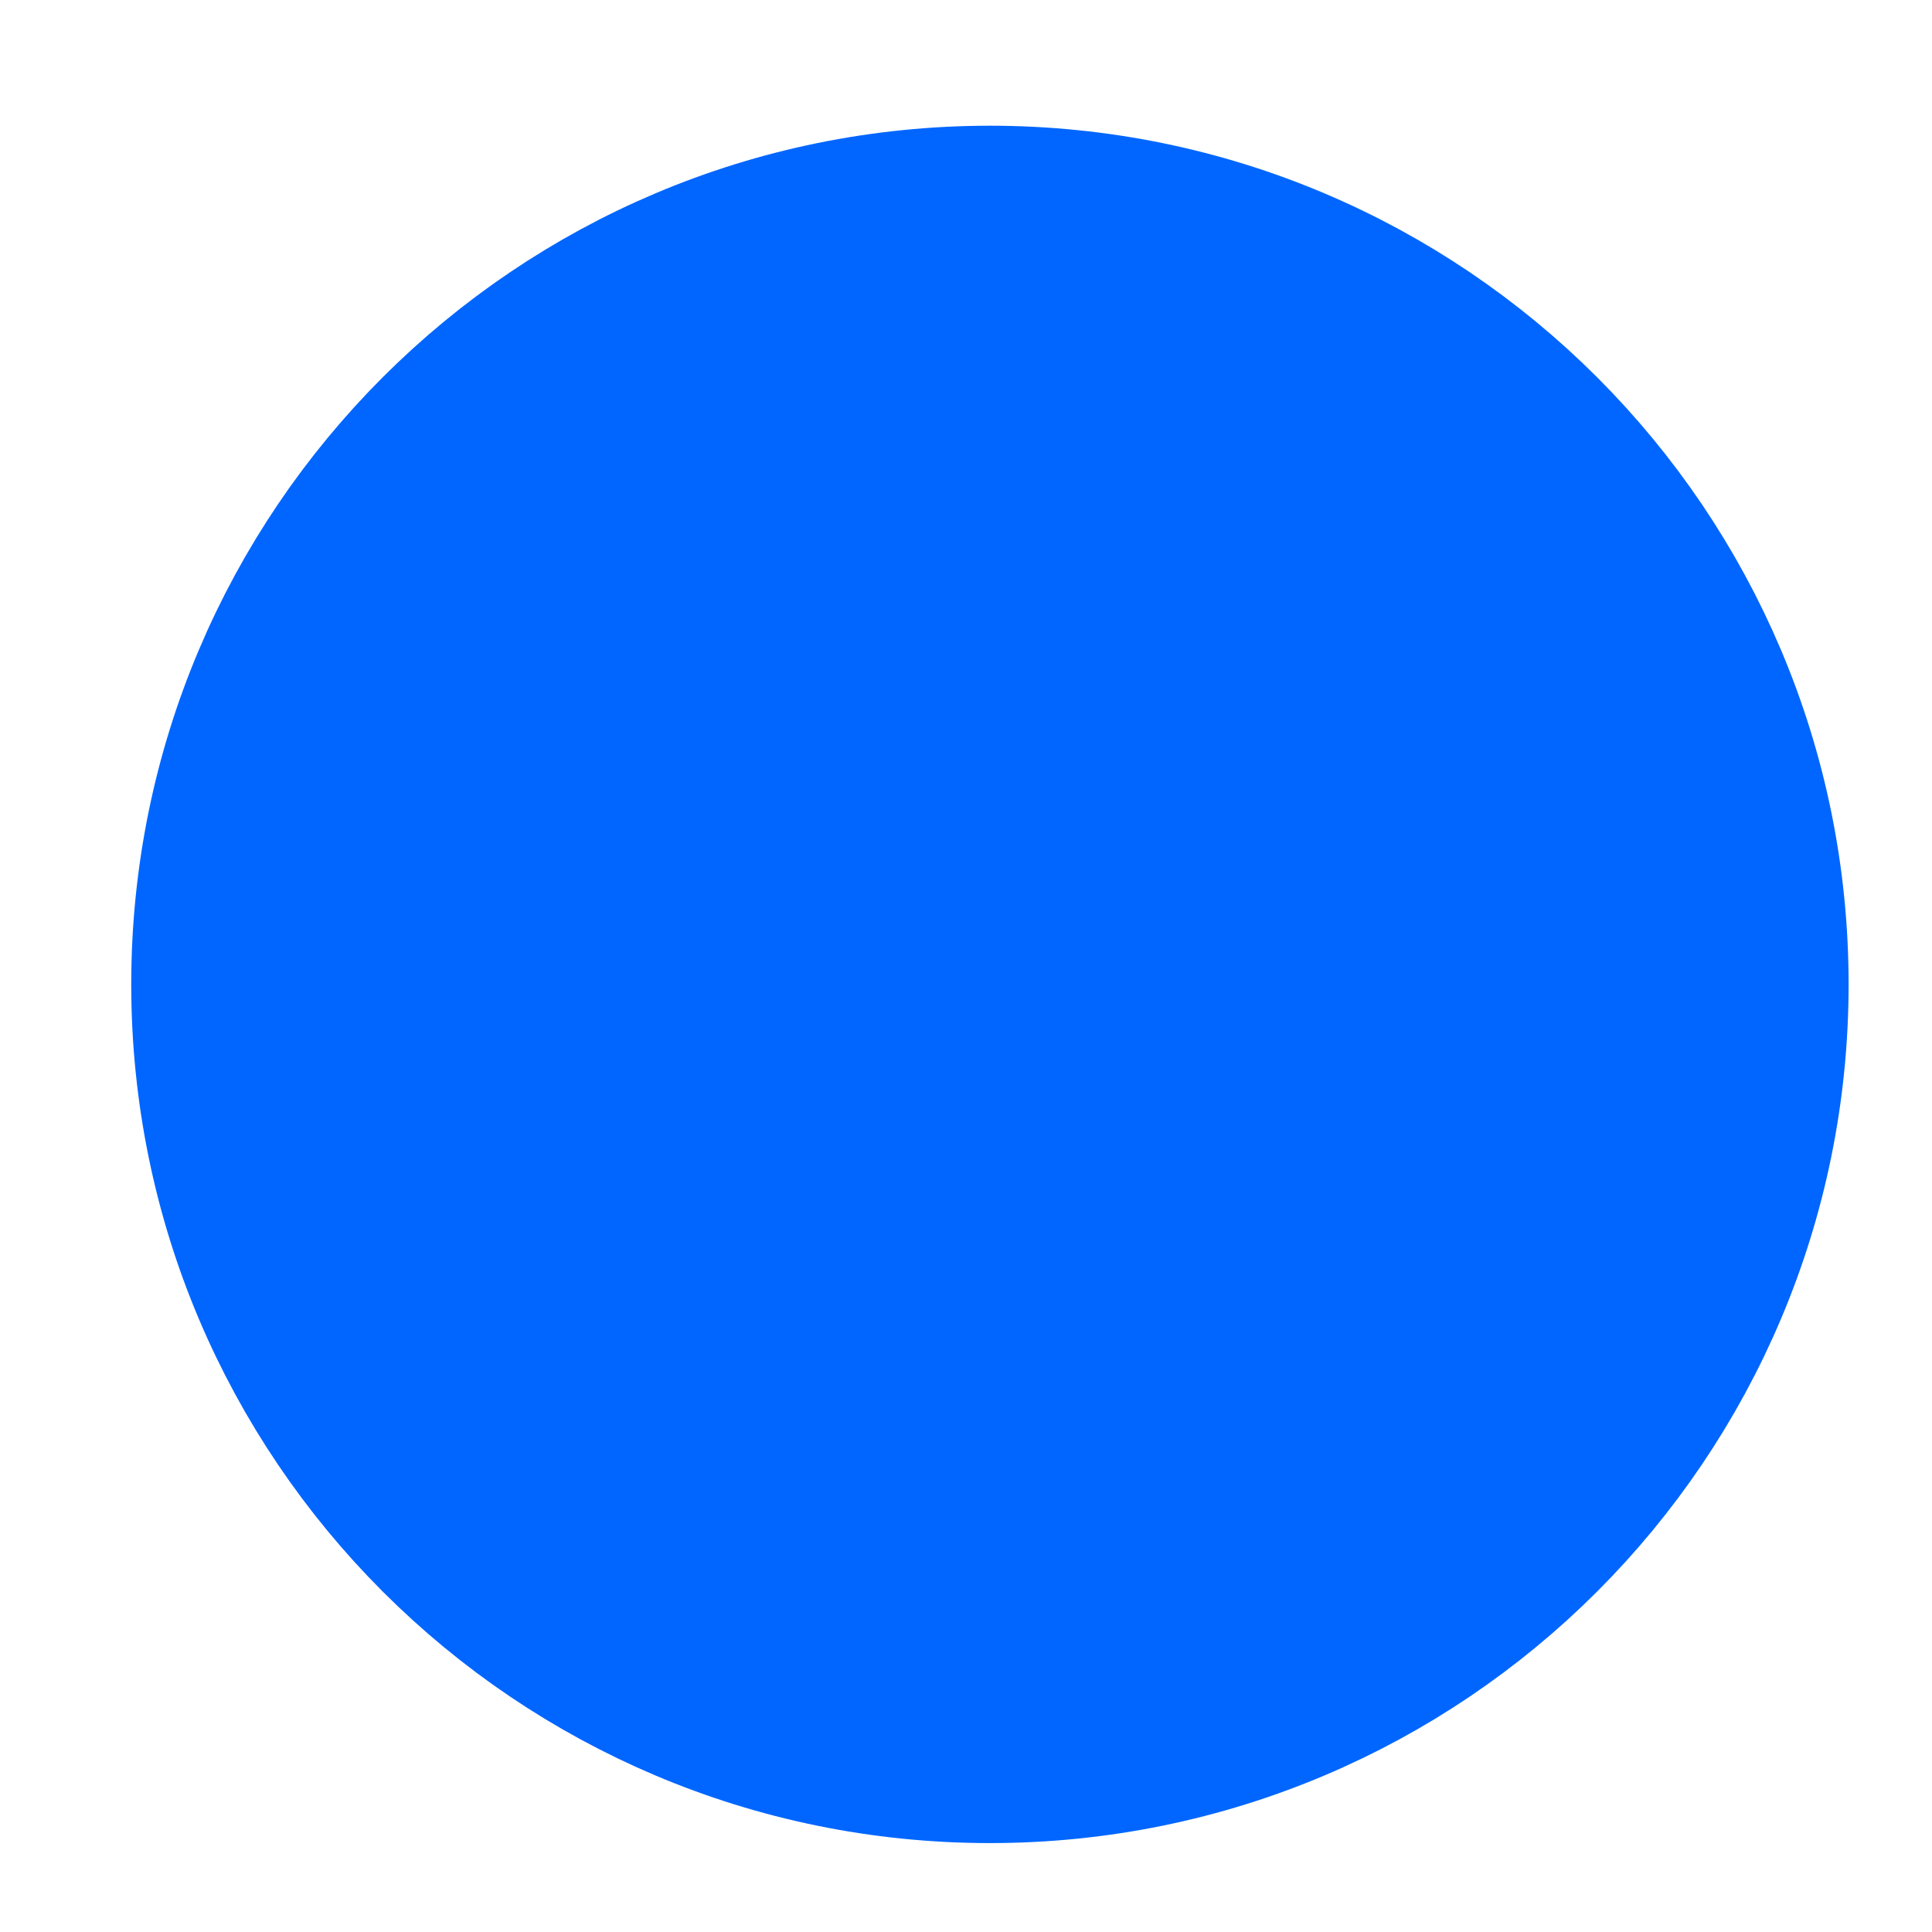<svg xmlns="http://www.w3.org/2000/svg" width="21" height="21" viewBox="0 0 21 21" fill="none"><path d="M10.76 19.2C15.454 19.2 19.26 15.395 19.26 10.7C19.26 6.006 15.454 2.2 10.76 2.2C6.066 2.2 2.26 6.006 2.26 10.7C2.26 15.395 6.066 19.2 10.76 19.2Z" fill="#0066FF" stroke="#0066FF" stroke-width="1.667" stroke-linecap="round" stroke-linejoin="round"></path><path d="M8.21 10.7L9.91 12.4L13.31 9" fill="#0066FF"></path><path d="M8.21 10.7L9.91 12.4L13.31 9" stroke="#0066FF" stroke-width="1.667" stroke-linecap="round" stroke-linejoin="round"></path></svg>